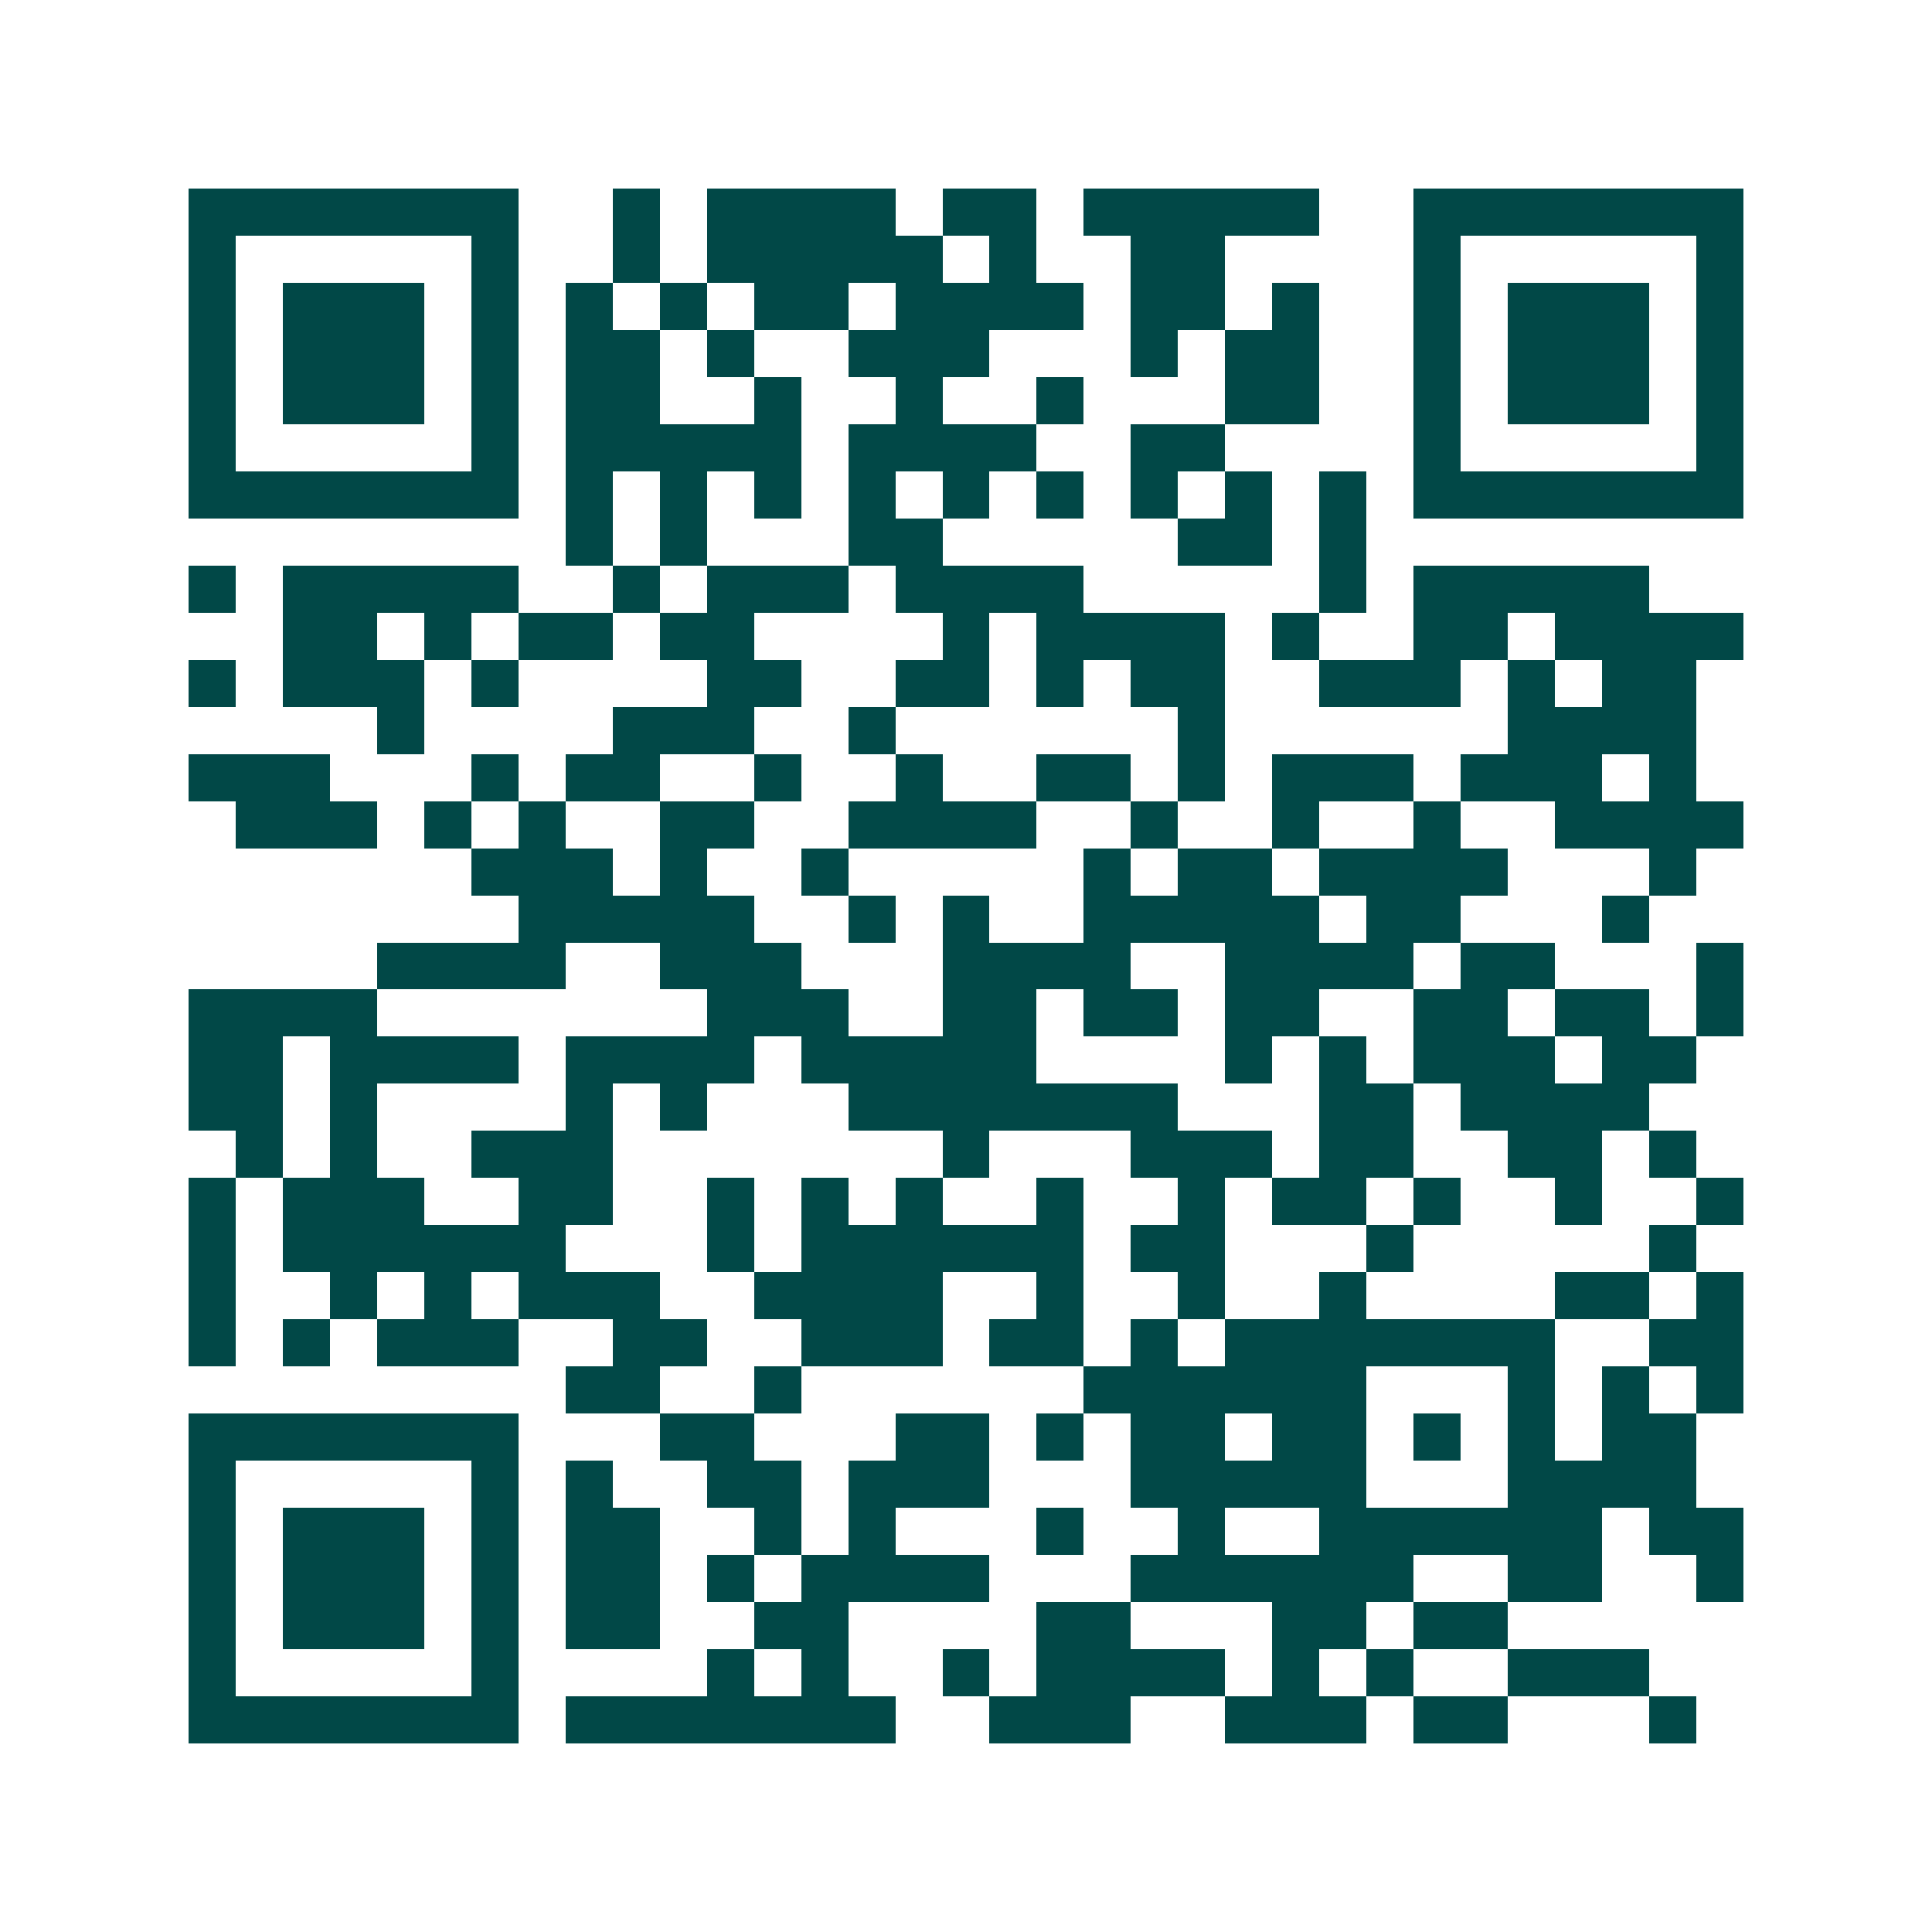 <svg xmlns="http://www.w3.org/2000/svg" width="200" height="200" viewBox="0 0 41 41" shape-rendering="crispEdges"><path fill="#ffffff" d="M0 0h41v41H0z"/><path stroke="#014847" d="M4 4.5h7m2 0h1m1 0h4m1 0h2m1 0h5m2 0h7M4 5.5h1m5 0h1m2 0h1m1 0h5m1 0h1m2 0h2m4 0h1m5 0h1M4 6.5h1m1 0h3m1 0h1m1 0h1m1 0h1m1 0h2m1 0h4m1 0h2m1 0h1m2 0h1m1 0h3m1 0h1M4 7.5h1m1 0h3m1 0h1m1 0h2m1 0h1m2 0h3m3 0h1m1 0h2m2 0h1m1 0h3m1 0h1M4 8.5h1m1 0h3m1 0h1m1 0h2m2 0h1m2 0h1m2 0h1m3 0h2m2 0h1m1 0h3m1 0h1M4 9.5h1m5 0h1m1 0h5m1 0h4m2 0h2m4 0h1m5 0h1M4 10.5h7m1 0h1m1 0h1m1 0h1m1 0h1m1 0h1m1 0h1m1 0h1m1 0h1m1 0h1m1 0h7M12 11.5h1m1 0h1m3 0h2m5 0h2m1 0h1M4 12.5h1m1 0h5m2 0h1m1 0h3m1 0h4m5 0h1m1 0h5M6 13.5h2m1 0h1m1 0h2m1 0h2m4 0h1m1 0h4m1 0h1m2 0h2m1 0h4M4 14.5h1m1 0h3m1 0h1m4 0h2m2 0h2m1 0h1m1 0h2m2 0h3m1 0h1m1 0h2M8 15.5h1m4 0h3m2 0h1m6 0h1m6 0h4M4 16.5h3m3 0h1m1 0h2m2 0h1m2 0h1m2 0h2m1 0h1m1 0h3m1 0h3m1 0h1M5 17.5h3m1 0h1m1 0h1m2 0h2m2 0h4m2 0h1m2 0h1m2 0h1m2 0h4M10 18.5h3m1 0h1m2 0h1m5 0h1m1 0h2m1 0h4m3 0h1M11 19.5h5m2 0h1m1 0h1m2 0h5m1 0h2m3 0h1M8 20.5h4m2 0h3m3 0h4m2 0h4m1 0h2m3 0h1M4 21.5h4m7 0h3m2 0h2m1 0h2m1 0h2m2 0h2m1 0h2m1 0h1M4 22.5h2m1 0h4m1 0h4m1 0h5m4 0h1m1 0h1m1 0h3m1 0h2M4 23.5h2m1 0h1m4 0h1m1 0h1m3 0h7m3 0h2m1 0h4M5 24.5h1m1 0h1m2 0h3m7 0h1m3 0h3m1 0h2m2 0h2m1 0h1M4 25.5h1m1 0h3m2 0h2m2 0h1m1 0h1m1 0h1m2 0h1m2 0h1m1 0h2m1 0h1m2 0h1m2 0h1M4 26.5h1m1 0h6m3 0h1m1 0h6m1 0h2m3 0h1m5 0h1M4 27.5h1m2 0h1m1 0h1m1 0h3m2 0h4m2 0h1m2 0h1m2 0h1m4 0h2m1 0h1M4 28.5h1m1 0h1m1 0h3m2 0h2m2 0h3m1 0h2m1 0h1m1 0h7m2 0h2M12 29.5h2m2 0h1m6 0h6m3 0h1m1 0h1m1 0h1M4 30.5h7m3 0h2m3 0h2m1 0h1m1 0h2m1 0h2m1 0h1m1 0h1m1 0h2M4 31.5h1m5 0h1m1 0h1m2 0h2m1 0h3m3 0h5m3 0h4M4 32.5h1m1 0h3m1 0h1m1 0h2m2 0h1m1 0h1m3 0h1m2 0h1m2 0h6m1 0h2M4 33.5h1m1 0h3m1 0h1m1 0h2m1 0h1m1 0h4m3 0h6m2 0h2m2 0h1M4 34.5h1m1 0h3m1 0h1m1 0h2m2 0h2m4 0h2m3 0h2m1 0h2M4 35.5h1m5 0h1m4 0h1m1 0h1m2 0h1m1 0h4m1 0h1m1 0h1m2 0h3M4 36.5h7m1 0h7m2 0h3m2 0h3m1 0h2m3 0h1"/></svg>
